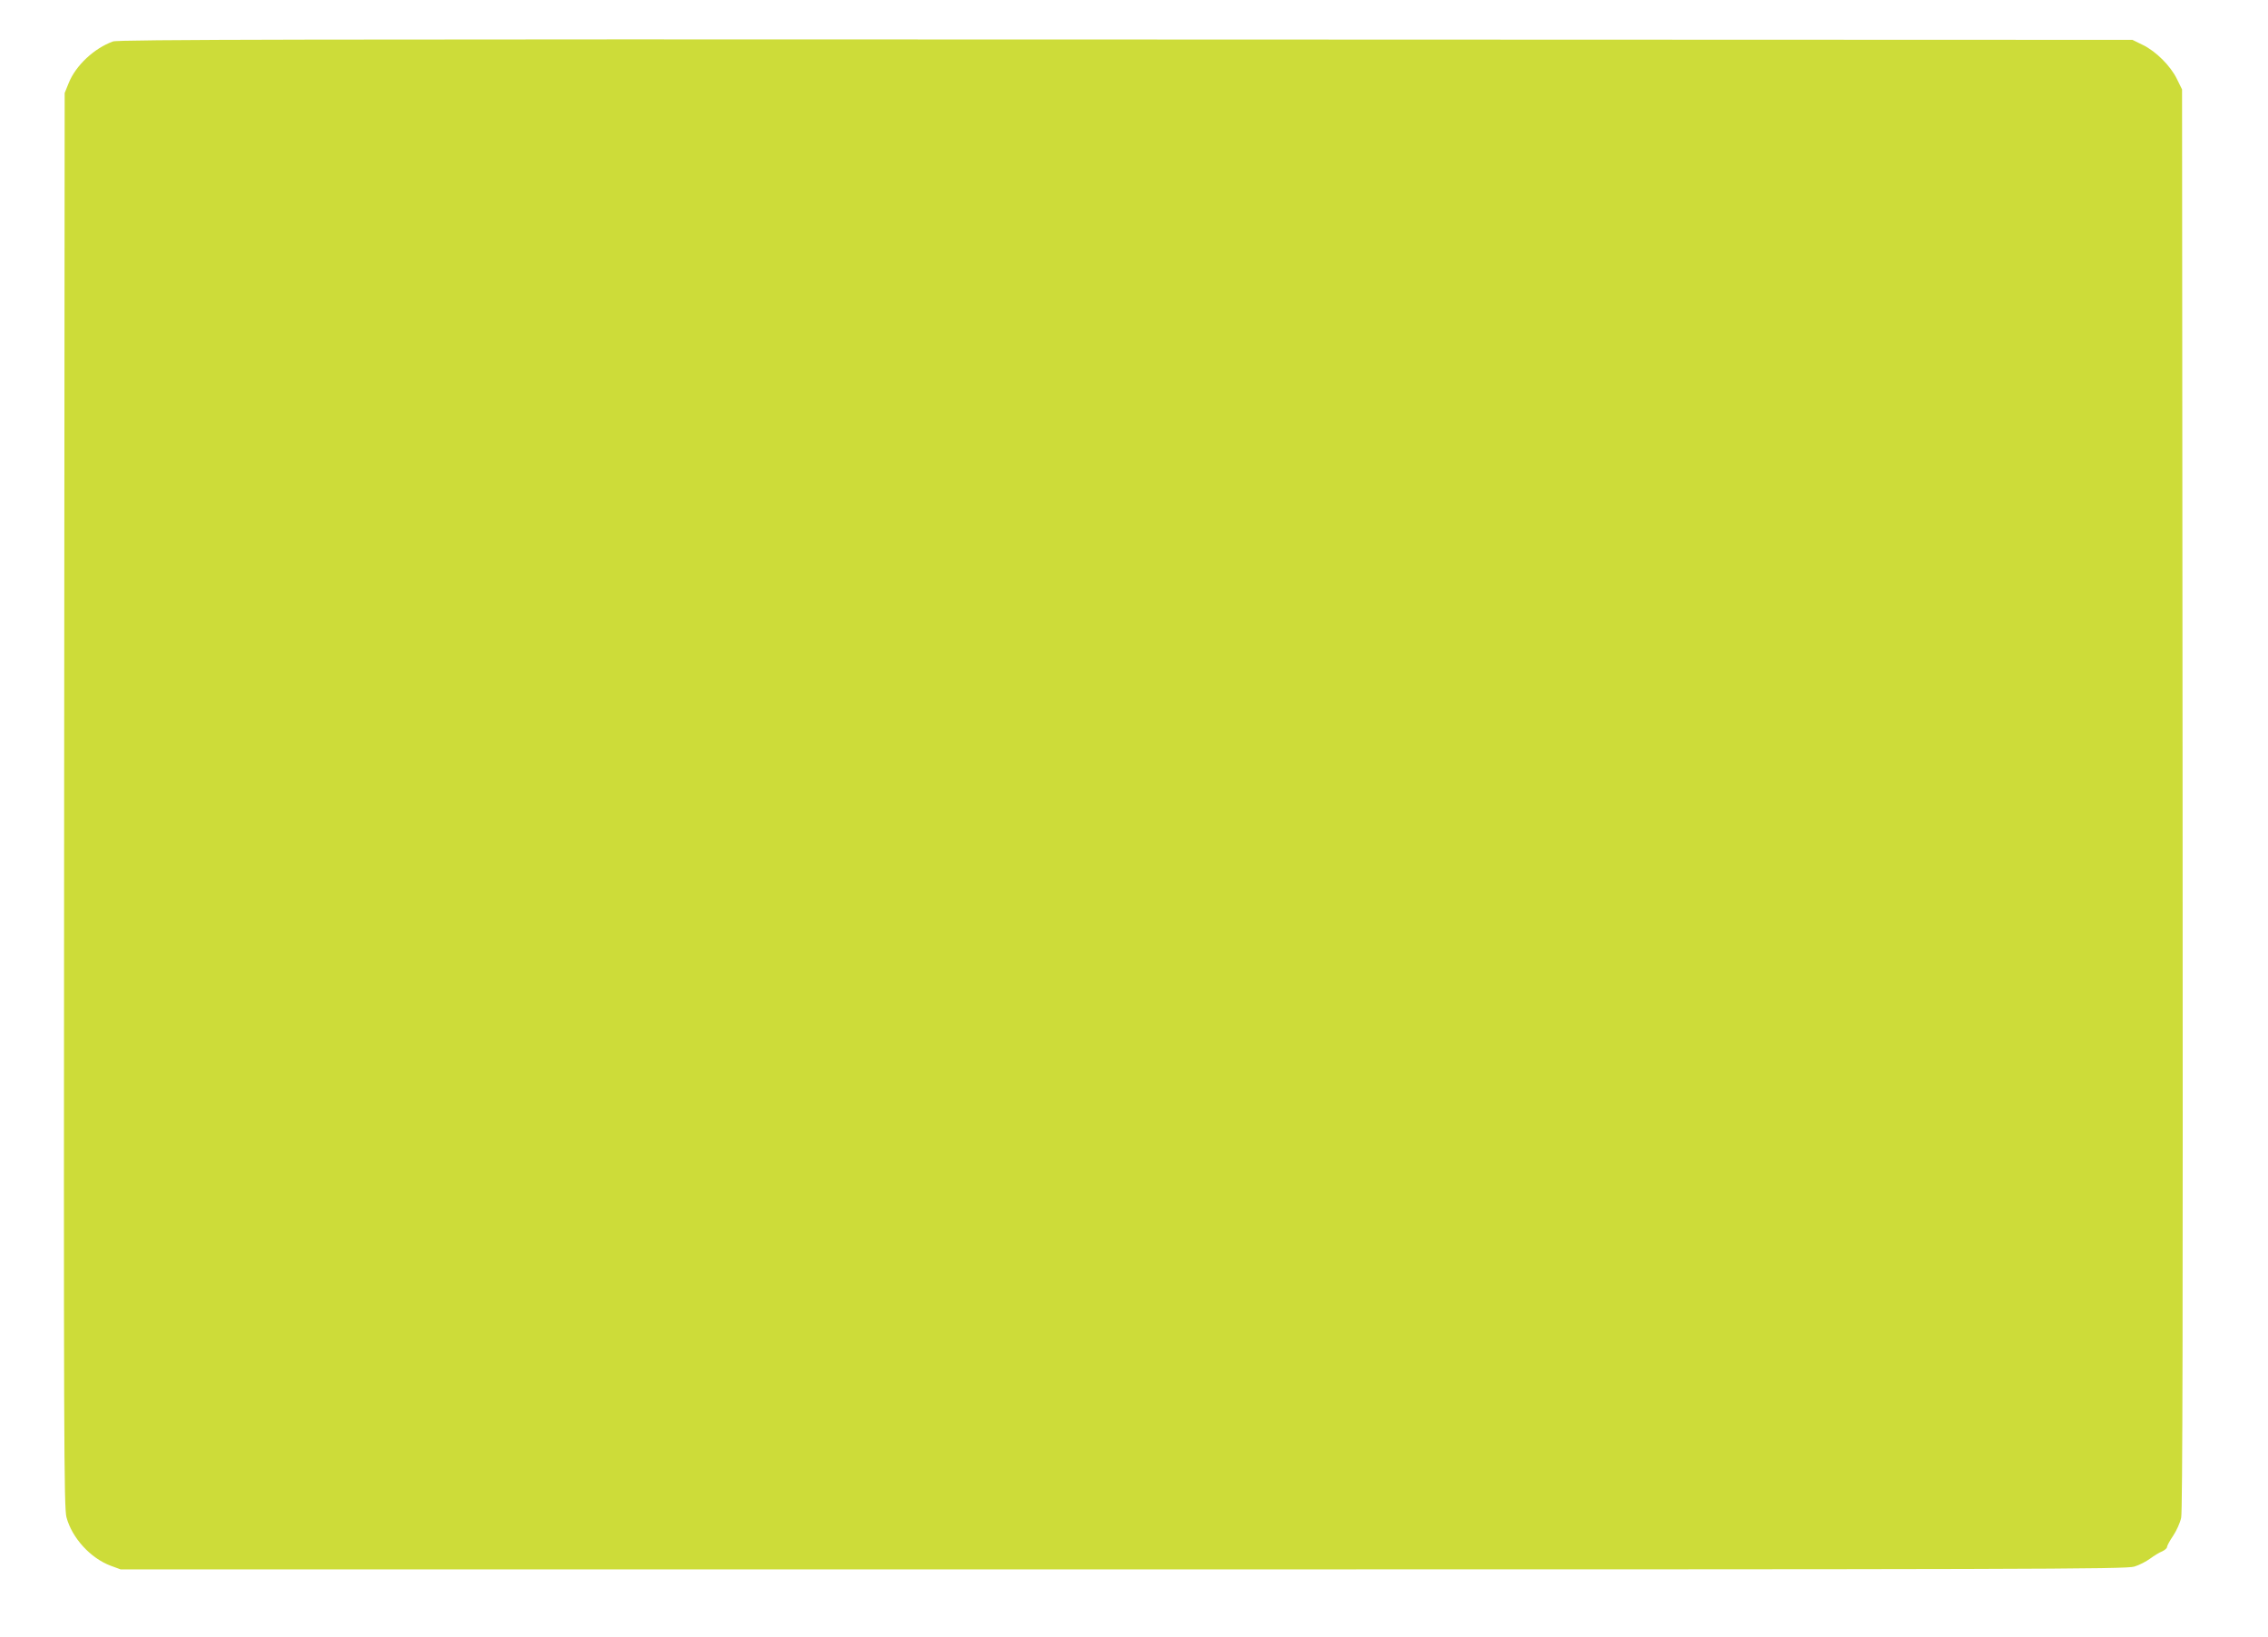 <?xml version="1.0" standalone="no"?>
<!DOCTYPE svg PUBLIC "-//W3C//DTD SVG 20010904//EN"
 "http://www.w3.org/TR/2001/REC-SVG-20010904/DTD/svg10.dtd">
<svg version="1.0" xmlns="http://www.w3.org/2000/svg"
 width="1280pt" height="924pt" viewBox="0 0 1280 924"
 preserveAspectRatio="xMidYMid meet">
<g transform="translate(0,924) scale(0.1,-0.1)"
fill="#cddc39" stroke="none">
<path d="M638 9006 c-106 -38 -210 -135 -250 -234 l-23 -57 -3 -3990 c-3
-3630 -1 -3995 13 -4050 31 -117 135 -231 249 -274 l57 -21 5658 0 c5124 0
5663 1 5707 16 27 8 67 29 89 45 22 16 52 35 68 41 15 7 27 18 27 24 0 7 15
35 34 63 19 28 40 74 46 103 8 39 10 1115 8 4058 l-3 4005 -29 59 c-36 74
-118 156 -192 192 l-59 29 -5680 2 c-4655 2 -5687 0 -5717 -11z"/>
</g>
</svg>
